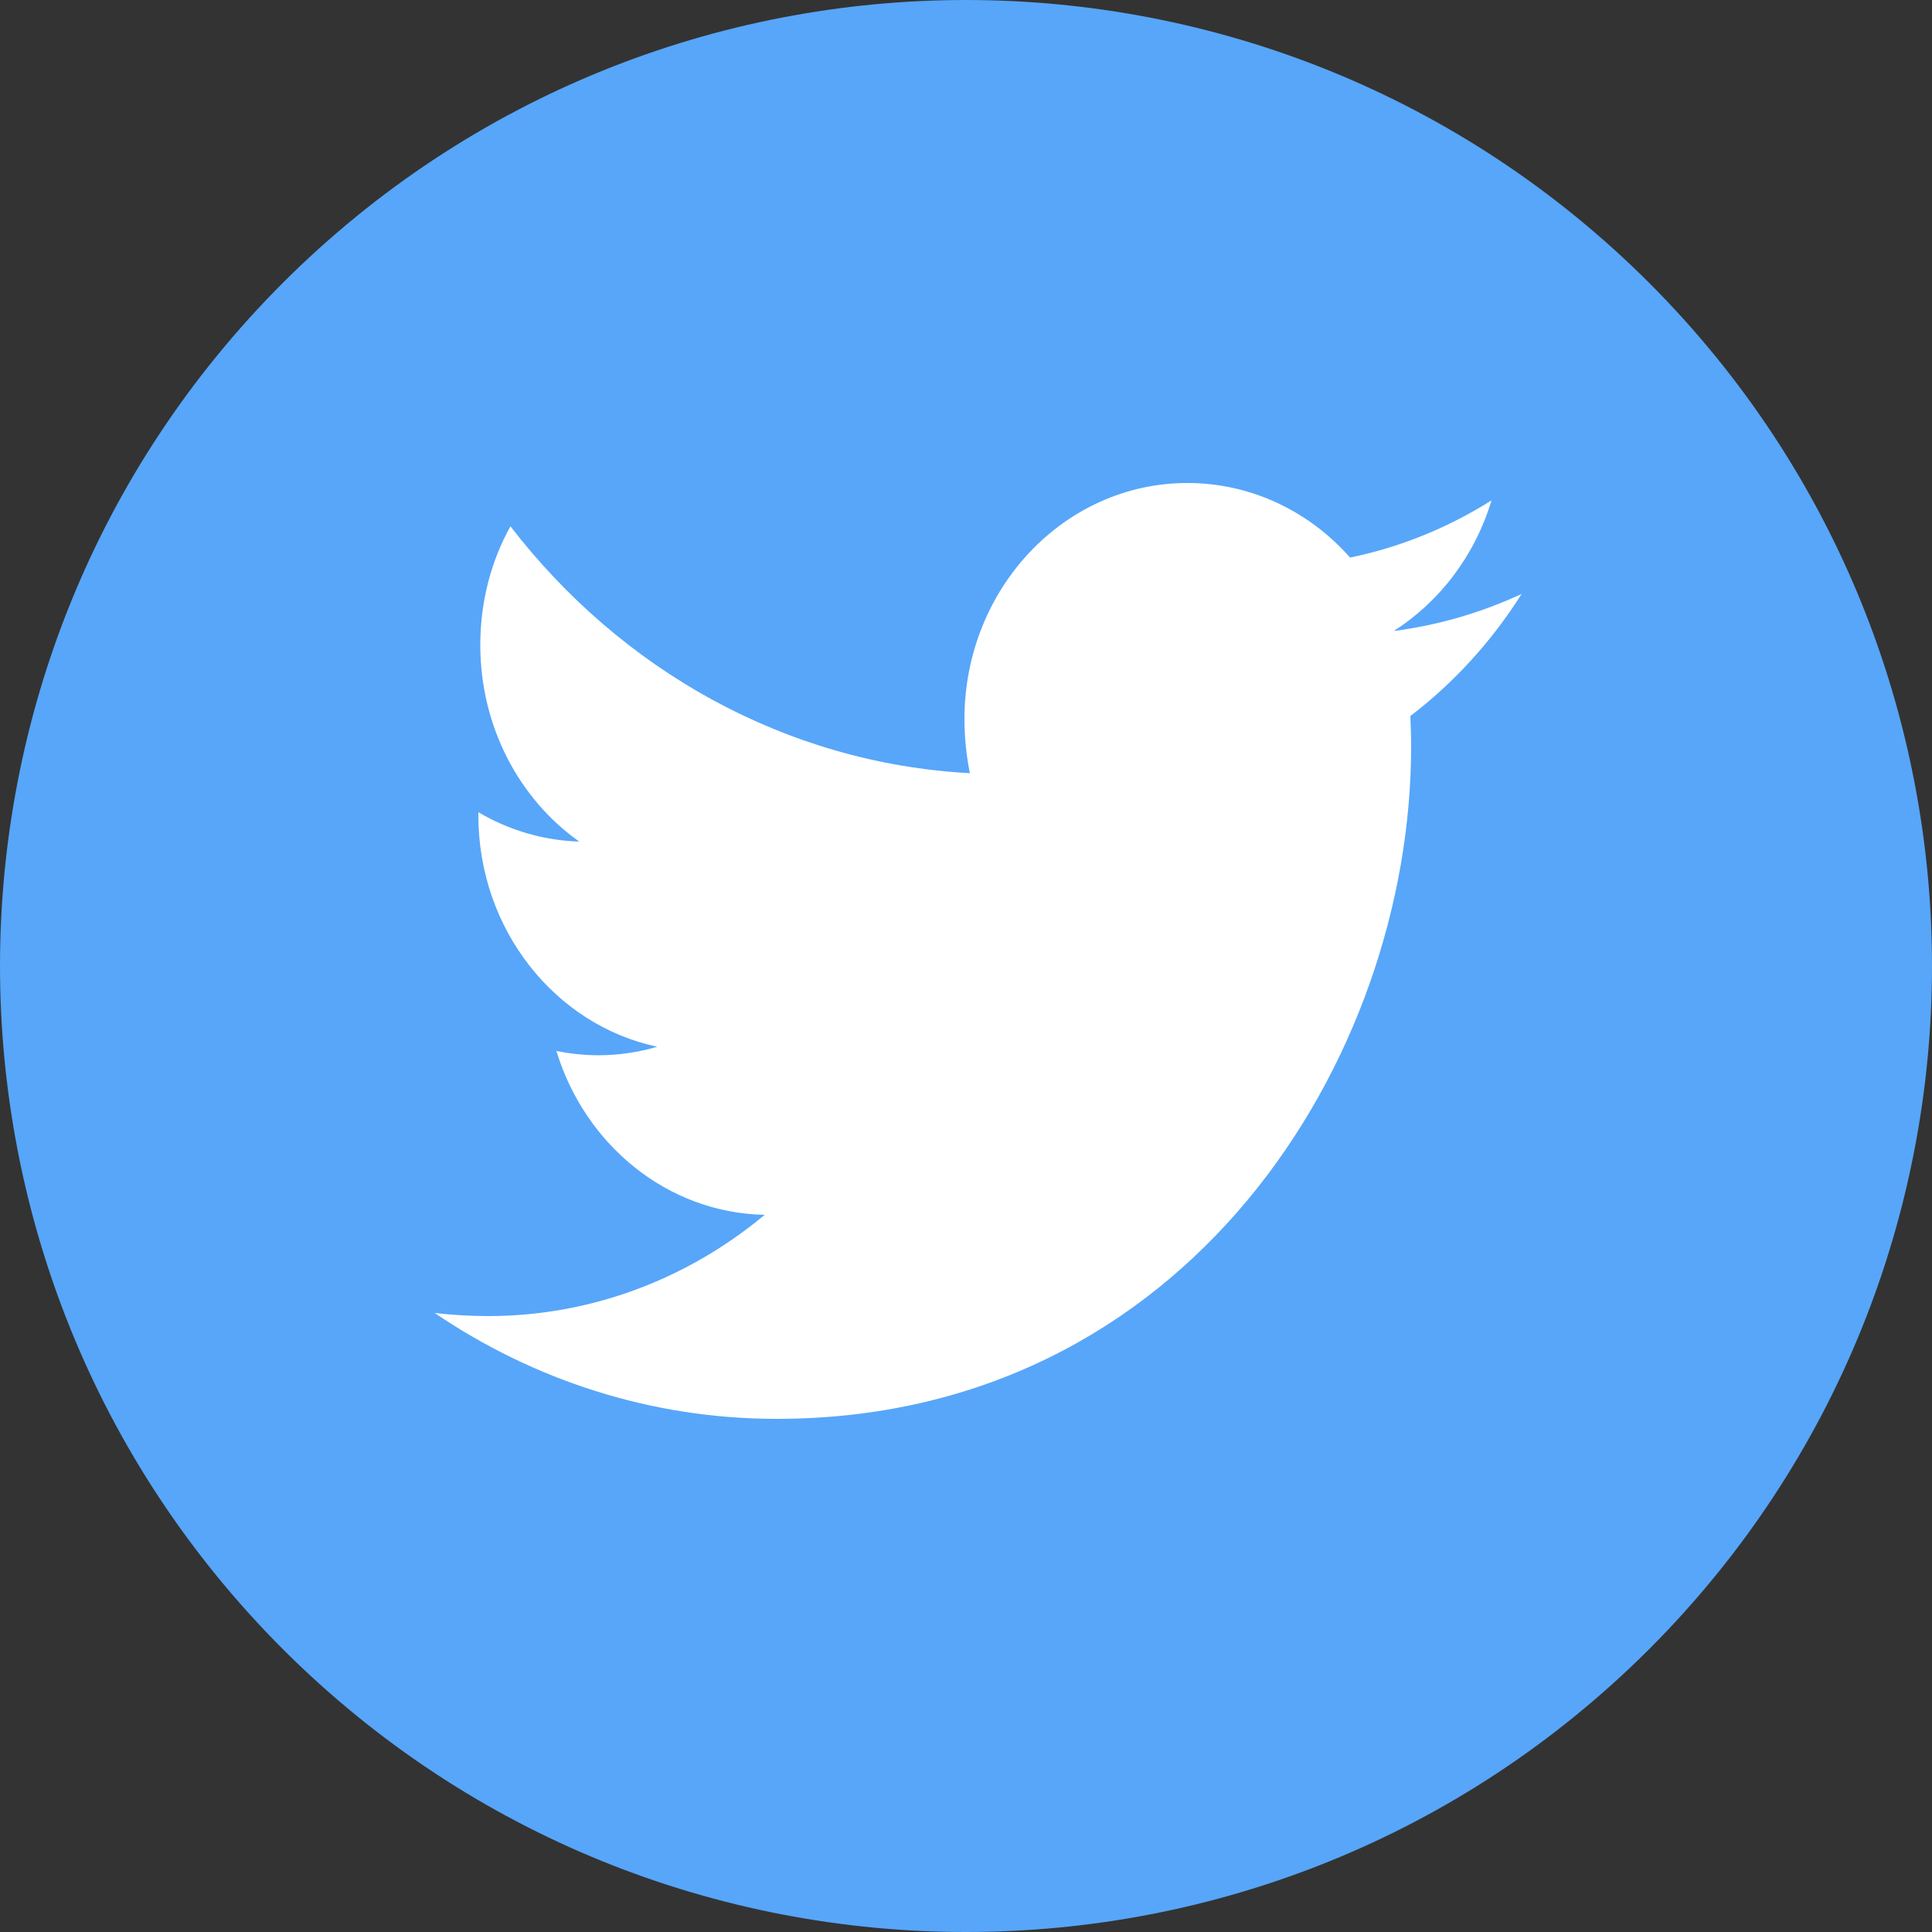 <?xml version="1.0" encoding="UTF-8"?>
<!DOCTYPE svg PUBLIC "-//W3C//DTD SVG 1.1//EN" "http://www.w3.org/Graphics/SVG/1.1/DTD/svg11.dtd">
<svg version="1.1" xmlns="http://www.w3.org/2000/svg" xmlns:xlink="http://www.w3.org/1999/xlink" width="50" height="50"  xml:space="preserve" id="sharetwitterCanvas">
    <rect width="100%" height="100%" fill="#333333" stroke="none"/>
    <!-- Generated by PaintCode (www.paintcodeapp.com) -->
    <ellipse id="sharetwitterCanvas-oval" stroke="none" fill="rgb(255, 255, 255)" cx="25.5" cy="24.5" rx="21.5" ry="20.5" />
    <path id="sharetwitterCanvas-bezier" stroke="none" fill="rgb(87, 166, 249)" d="M 30.73,12.5 C 27.54,12.5 24.96,15.24 24.96,18.61 24.96,19.09 25.01,19.56 25.1,20.01 20.31,19.75 16.06,17.32 13.21,13.62 12.71,14.52 12.43,15.57 12.43,16.69 12.43,18.82 13.45,20.69 14.99,21.78 14.05,21.75 13.16,21.48 12.38,21.02 L 12.38,21.1 C 12.38,24.06 14.37,26.53 17.01,27.09 16.53,27.23 16.02,27.31 15.49,27.31 15.12,27.31 14.76,27.27 14.4,27.2 15.14,29.63 17.27,31.39 19.79,31.44 17.82,33.08 15.33,34.06 12.63,34.06 12.16,34.06 11.7,34.03 11.25,33.98 13.8,35.71 16.84,36.72 20.1,36.72 30.71,36.72 36.52,27.41 36.52,19.32 36.52,19.06 36.51,18.8 36.5,18.53 37.63,17.67 38.61,16.59 39.38,15.37 38.35,15.85 37.23,16.18 36.07,16.33 37.26,15.57 38.17,14.38 38.6,12.95 37.49,13.65 36.25,14.16 34.94,14.43 33.89,13.24 32.39,12.5 30.73,12.5 Z M 42.68,7.32 C 52.44,17.09 52.44,32.91 42.68,42.68 32.91,52.44 17.09,52.44 7.32,42.68 -2.44,32.91 -2.44,17.09 7.32,7.32 17.09,-2.44 32.91,-2.44 42.68,7.32 Z M 42.68,7.32" />
</svg>
